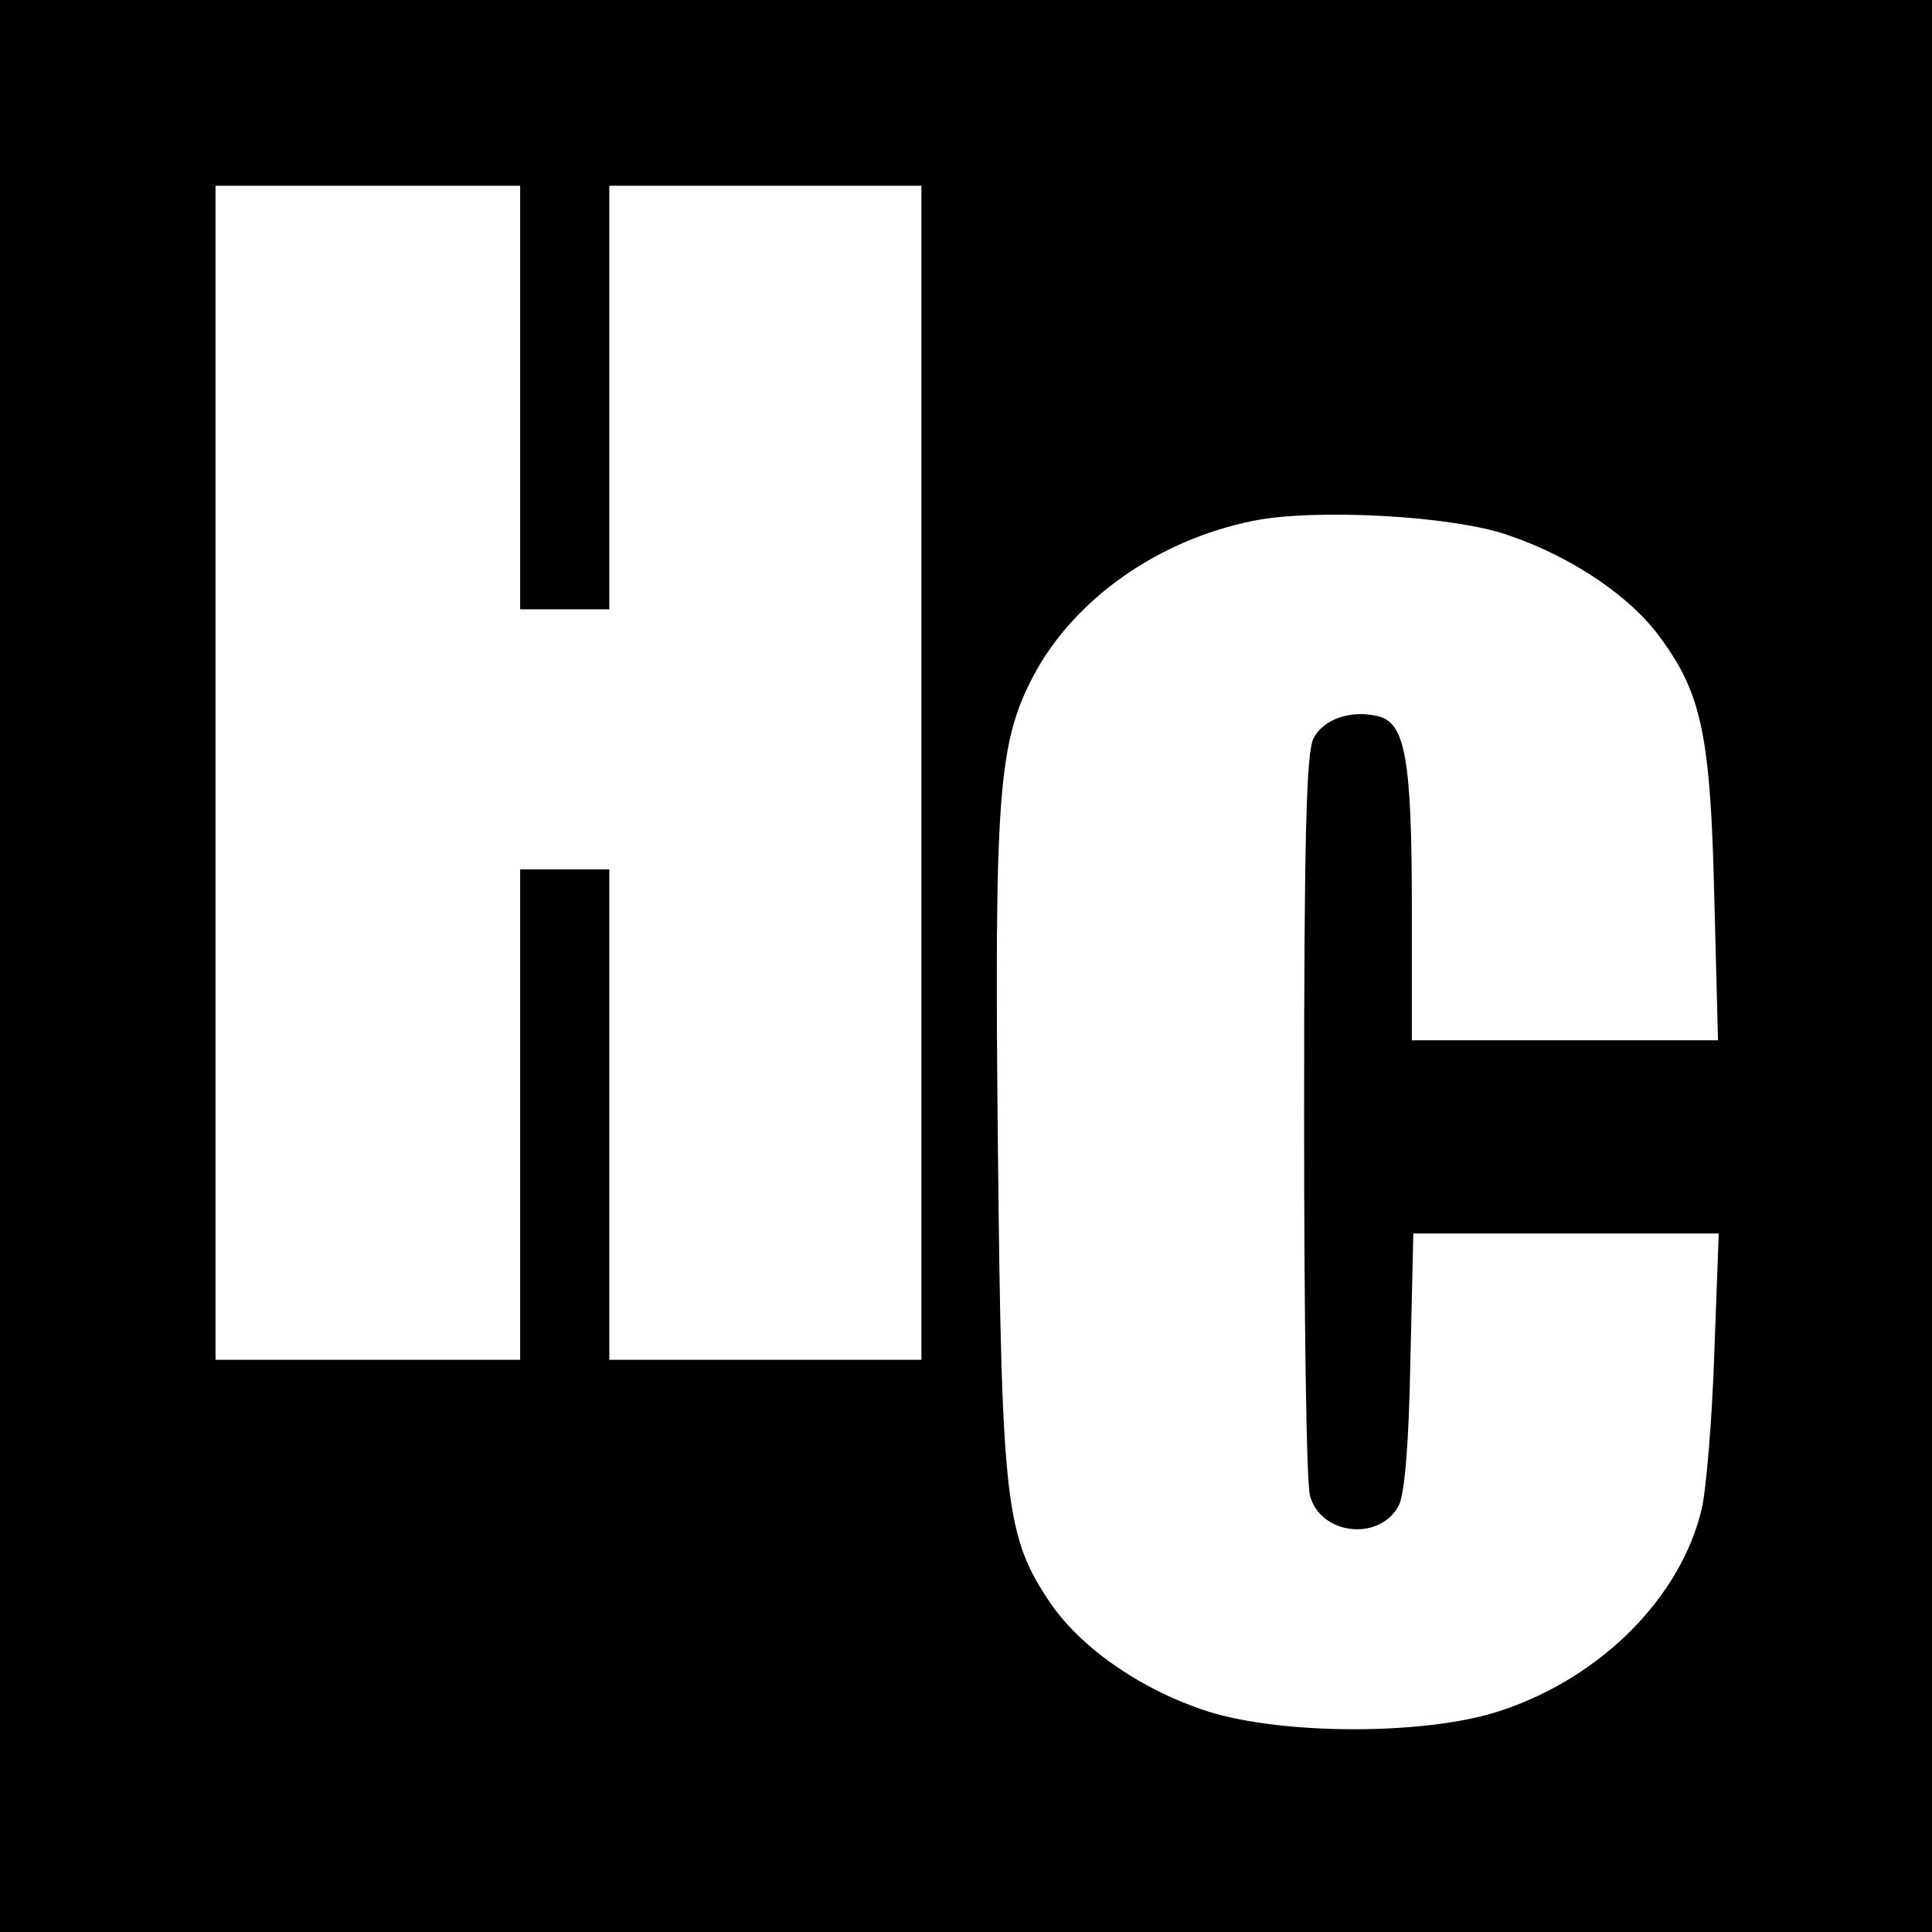 <?xml version="1.0" standalone="no"?>
<!DOCTYPE svg PUBLIC "-//W3C//DTD SVG 20010904//EN"
 "http://www.w3.org/TR/2001/REC-SVG-20010904/DTD/svg10.dtd">
<svg version="1.0" xmlns="http://www.w3.org/2000/svg"
 width="260pt" height="260pt" viewBox="0 0 260 260"
 preserveAspectRatio="xMidYMid meet">
<g transform="translate(0,260) scale(0.1,-0.1)"
fill="#000000" stroke="none">
<path d="M0 1300 l0 -1300 1300 0 1300 0 0 1300 0 1300 -1300 0 -1300 0 0
-1300z m700 765 l0 -285 60 0 60 0 0 285 0 285 210 0 210 0 0 -790 0 -790
-210 0 -210 0 0 330 0 330 -60 0 -60 0 0 -330 0 -330 -205 0 -205 0 0 790 0
790 205 0 205 0 0 -285z m1329 -185 c86 -29 166 -83 206 -139 55 -75 67 -132
72 -348 l5 -193 -206 0 -206 0 0 178 c0 201 -9 249 -45 258 -36 9 -73 -3 -87
-29 -10 -17 -13 -131 -13 -507 0 -267 3 -498 8 -513 14 -52 92 -62 119 -14 8
14 14 81 16 195 l4 172 205 0 206 0 -6 -162 c-3 -90 -11 -184 -17 -209 -28
-118 -134 -225 -267 -270 -96 -34 -294 -35 -398 -2 -87 28 -168 83 -211 145
-61 90 -66 135 -71 606 -5 482 0 552 48 643 55 103 167 182 295 208 83 17 269
7 343 -19z"/>
</g>
</svg>
